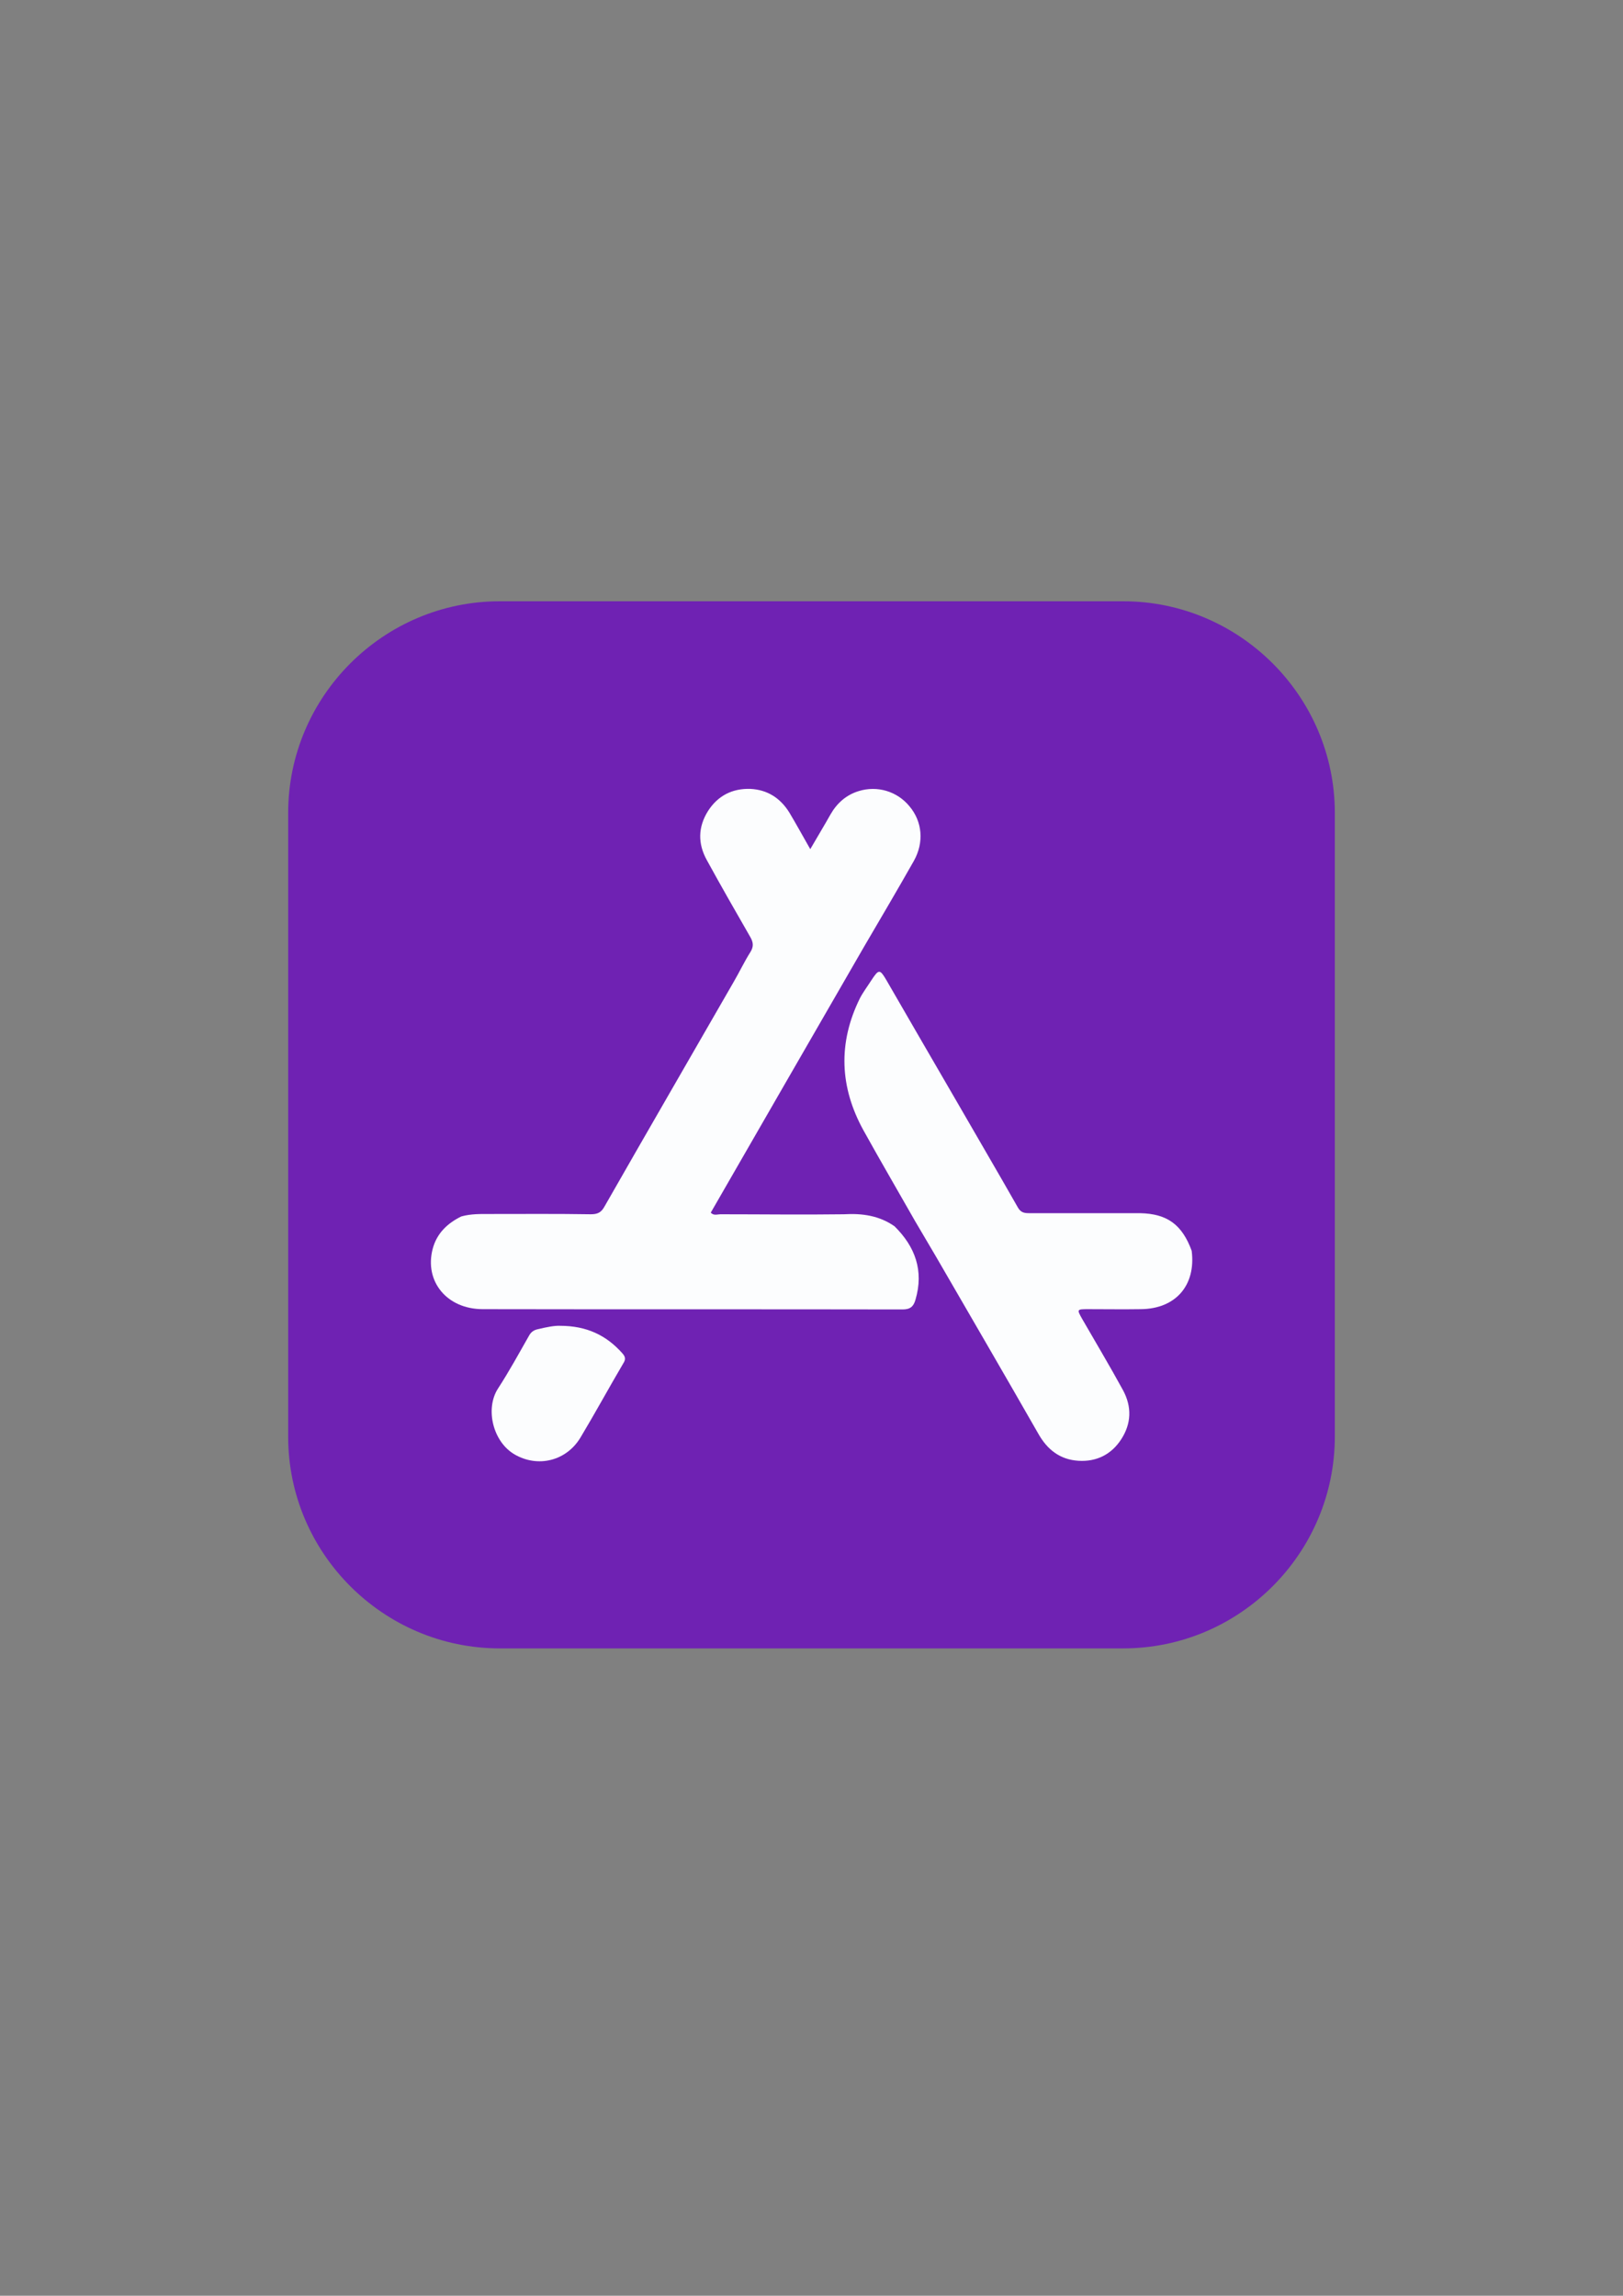 <?xml version="1.0" encoding="UTF-8"?> <!-- Generator: Adobe Illustrator 22.1.0, SVG Export Plug-In . SVG Version: 6.00 Build 0) --> <svg xmlns="http://www.w3.org/2000/svg" xmlns:xlink="http://www.w3.org/1999/xlink" id="Слой_1" x="0px" y="0px" viewBox="0 0 595.3 841.9" style="enable-background:new 0 0 595.3 841.9;" xml:space="preserve"><rect x="0" y="0" width="595.3" height="841.9" fill="#808080" stroke="none"/> <style type="text/css"> .st0{fill:#6F22B3;} .st1{fill:#FCFDFE;} </style> <path class="st0" d="M412,604.5H183.3c-42.7,0-77.6-34.9-77.6-77.6V298.1c0-42.7,34.9-77.6,77.6-77.6H412 c42.7,0,77.6,34.9,77.6,77.6v228.7C489.6,569.6,454.7,604.5,412,604.5z"></path> <g> <path class="st1" d="M328.1,449.7c7.6,7.5,10.8,16.3,7.7,26.9c-0.7,2.5-1.9,3.6-4.7,3.6c-51.3-0.1-102.7,0-154-0.1 c-13.2,0-21.5-10.2-18.4-22.1c1.5-5.7,5.4-9.4,10.5-11.9c3.5-1,7.2-0.9,10.8-0.9c12.2,0,24.5-0.1,36.7,0.1c2.4,0,3.8-0.6,5-2.8 c15.7-27.5,31.6-54.9,47.4-82.4c2.1-3.6,3.9-7.4,6.1-10.9c1.2-1.9,1.2-3.4,0.1-5.4c-5.4-9.4-10.8-18.8-16-28.3 c-3.4-6.1-3.3-12.2,0.4-18.1c3.6-5.6,8.9-8.3,15.5-8.1c6.3,0.3,11.1,3.4,14.4,8.8c2.5,4.2,4.8,8.4,7.6,13.3 c2.6-4.5,5.1-8.6,7.4-12.7c2.4-4.2,5.8-7.2,10.4-8.6c6.8-2.1,14.1,0.1,18.6,5.6c4.7,5.6,5.4,13.2,1.6,20 c-6,10.6-12.2,21.1-18.4,31.7c-18.7,32.4-37.4,64.8-56.1,97.3c1.1,1.2,2.4,0.6,3.5,0.6c15.1,0,30.2,0.2,45.3,0 C316.3,444.9,322.5,445.8,328.1,449.7z"></path> <path class="st1" d="M437.1,458.7c1.6,12.7-5.9,21.3-18.7,21.4c-6.4,0.1-12.7,0-19.1,0c-4.4,0-4.4,0-2.3,3.7 c5,8.7,10.1,17.2,14.9,26c3.3,6.1,3.1,12.3-0.7,18.1c-3.6,5.5-9,8.2-15.6,7.8c-6.8-0.4-11.5-4.1-14.8-10 c-12.4-21.7-25-43.3-37.5-64.9c-2.5-4.3-5.1-8.6-7.6-12.9c-6.3-11.1-12.8-22.2-19-33.4c-8.7-15.8-9.4-32-1.3-48.4 c1.2-2.3,2.8-4.4,4.2-6.6c2.7-4.1,3.1-4.2,5.5-0.1c8.5,14.7,17,29.4,25.5,44c7.6,13.2,15.3,26.3,22.8,39.5c1.1,1.9,2.5,2,4.3,2 c13.5,0,27,0,40.5,0C428.1,445.1,433.6,449.1,437.1,458.7z"></path> <path class="st1" d="M205.4,486.2c9.8,0,17,3.5,22.8,10c1.2,1.3,1.4,2.3,0.4,3.8c-5.3,9-10.3,18.2-15.7,27.2 c-5.2,8.6-15.6,11.1-24.1,6.2c-8-4.6-10.9-16.7-6.2-24.1c4.1-6.3,7.7-12.9,11.4-19.4c0.8-1.5,1.9-2.2,3.5-2.5 C200.4,486.7,203.4,486.1,205.4,486.2z"></path> </g> </svg> 